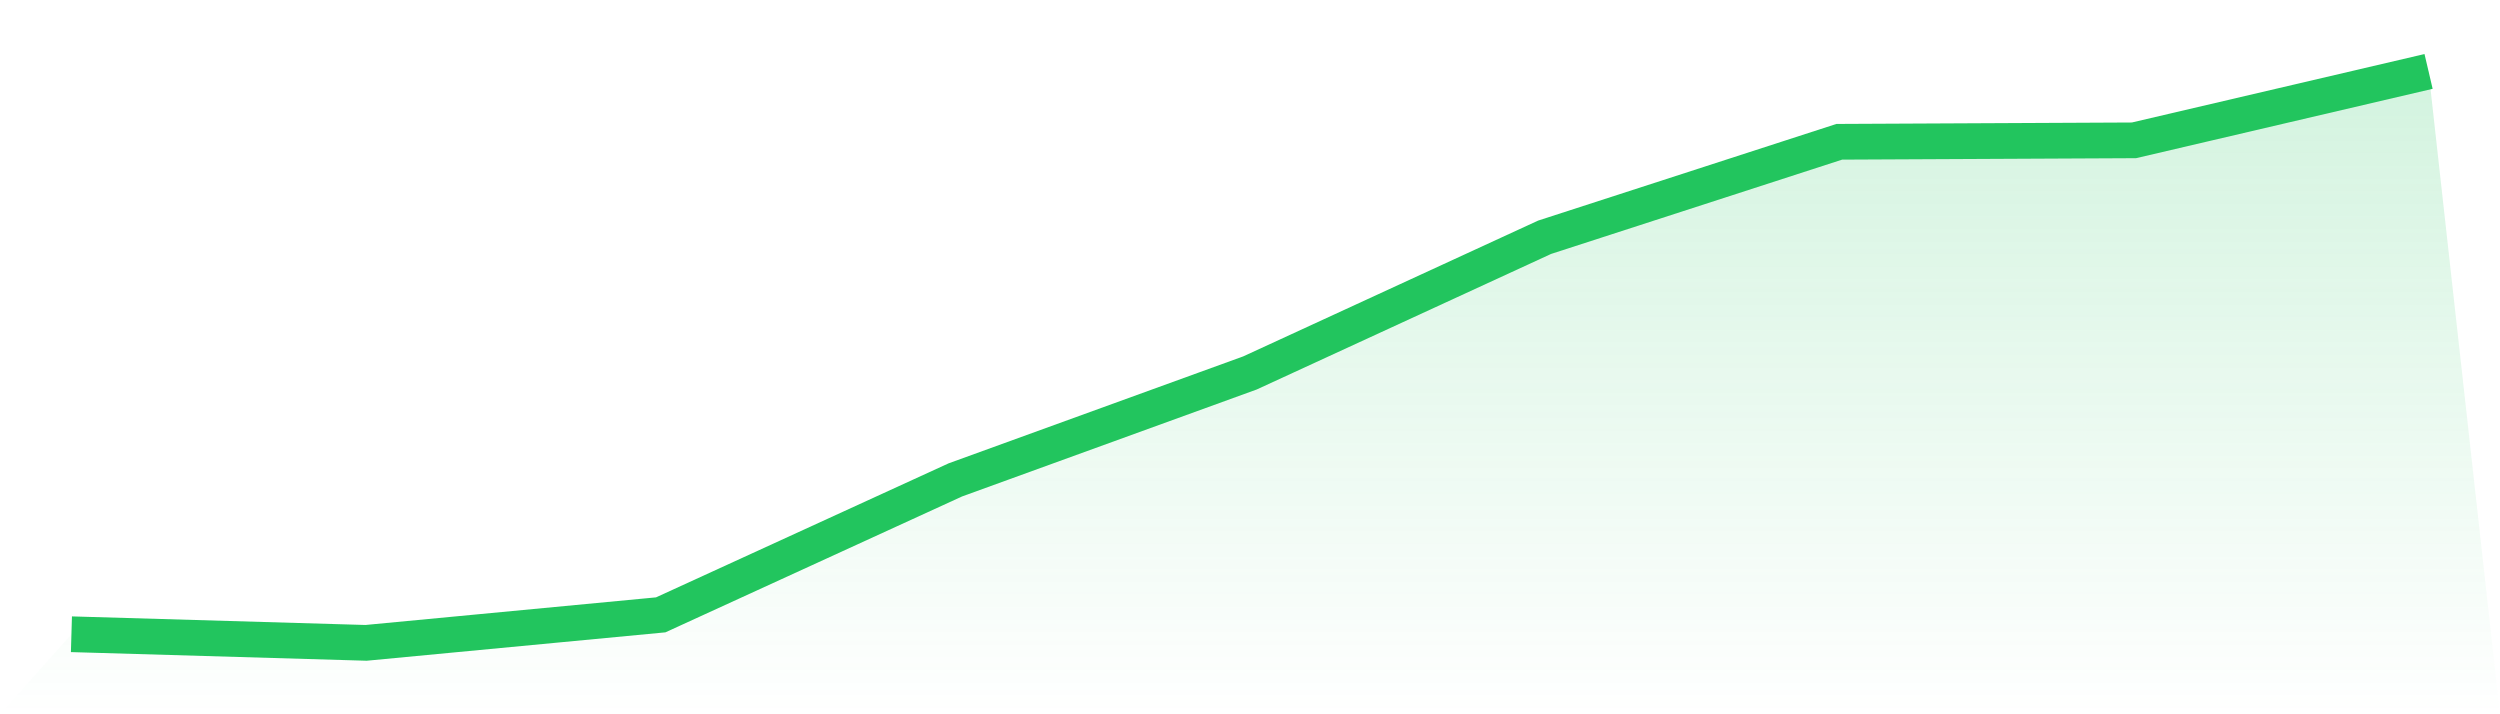 <svg viewBox="0 0 140 40" xmlns="http://www.w3.org/2000/svg">
<defs>
<linearGradient id="gradient" x1="0" x2="0" y1="0" y2="1">
<stop offset="0%" stop-color="#22c55e" stop-opacity="0.2"/>
<stop offset="100%" stop-color="#22c55e" stop-opacity="0"/>
</linearGradient>
</defs>
<path d="M4,35.518 L4,35.518 L20.5,36 L37,34.432 L53.5,26.874 L70,20.884 L86.5,13.286 L103,7.94 L119.5,7.859 L136,4 L140,40 L0,40 z" fill="url(#gradient)"/>
<path d="M4,35.518 L4,35.518 L20.5,36 L37,34.432 L53.5,26.874 L70,20.884 L86.5,13.286 L103,7.94 L119.5,7.859 L136,4" fill="none" stroke="#22c55e" stroke-width="2"/>
</svg>